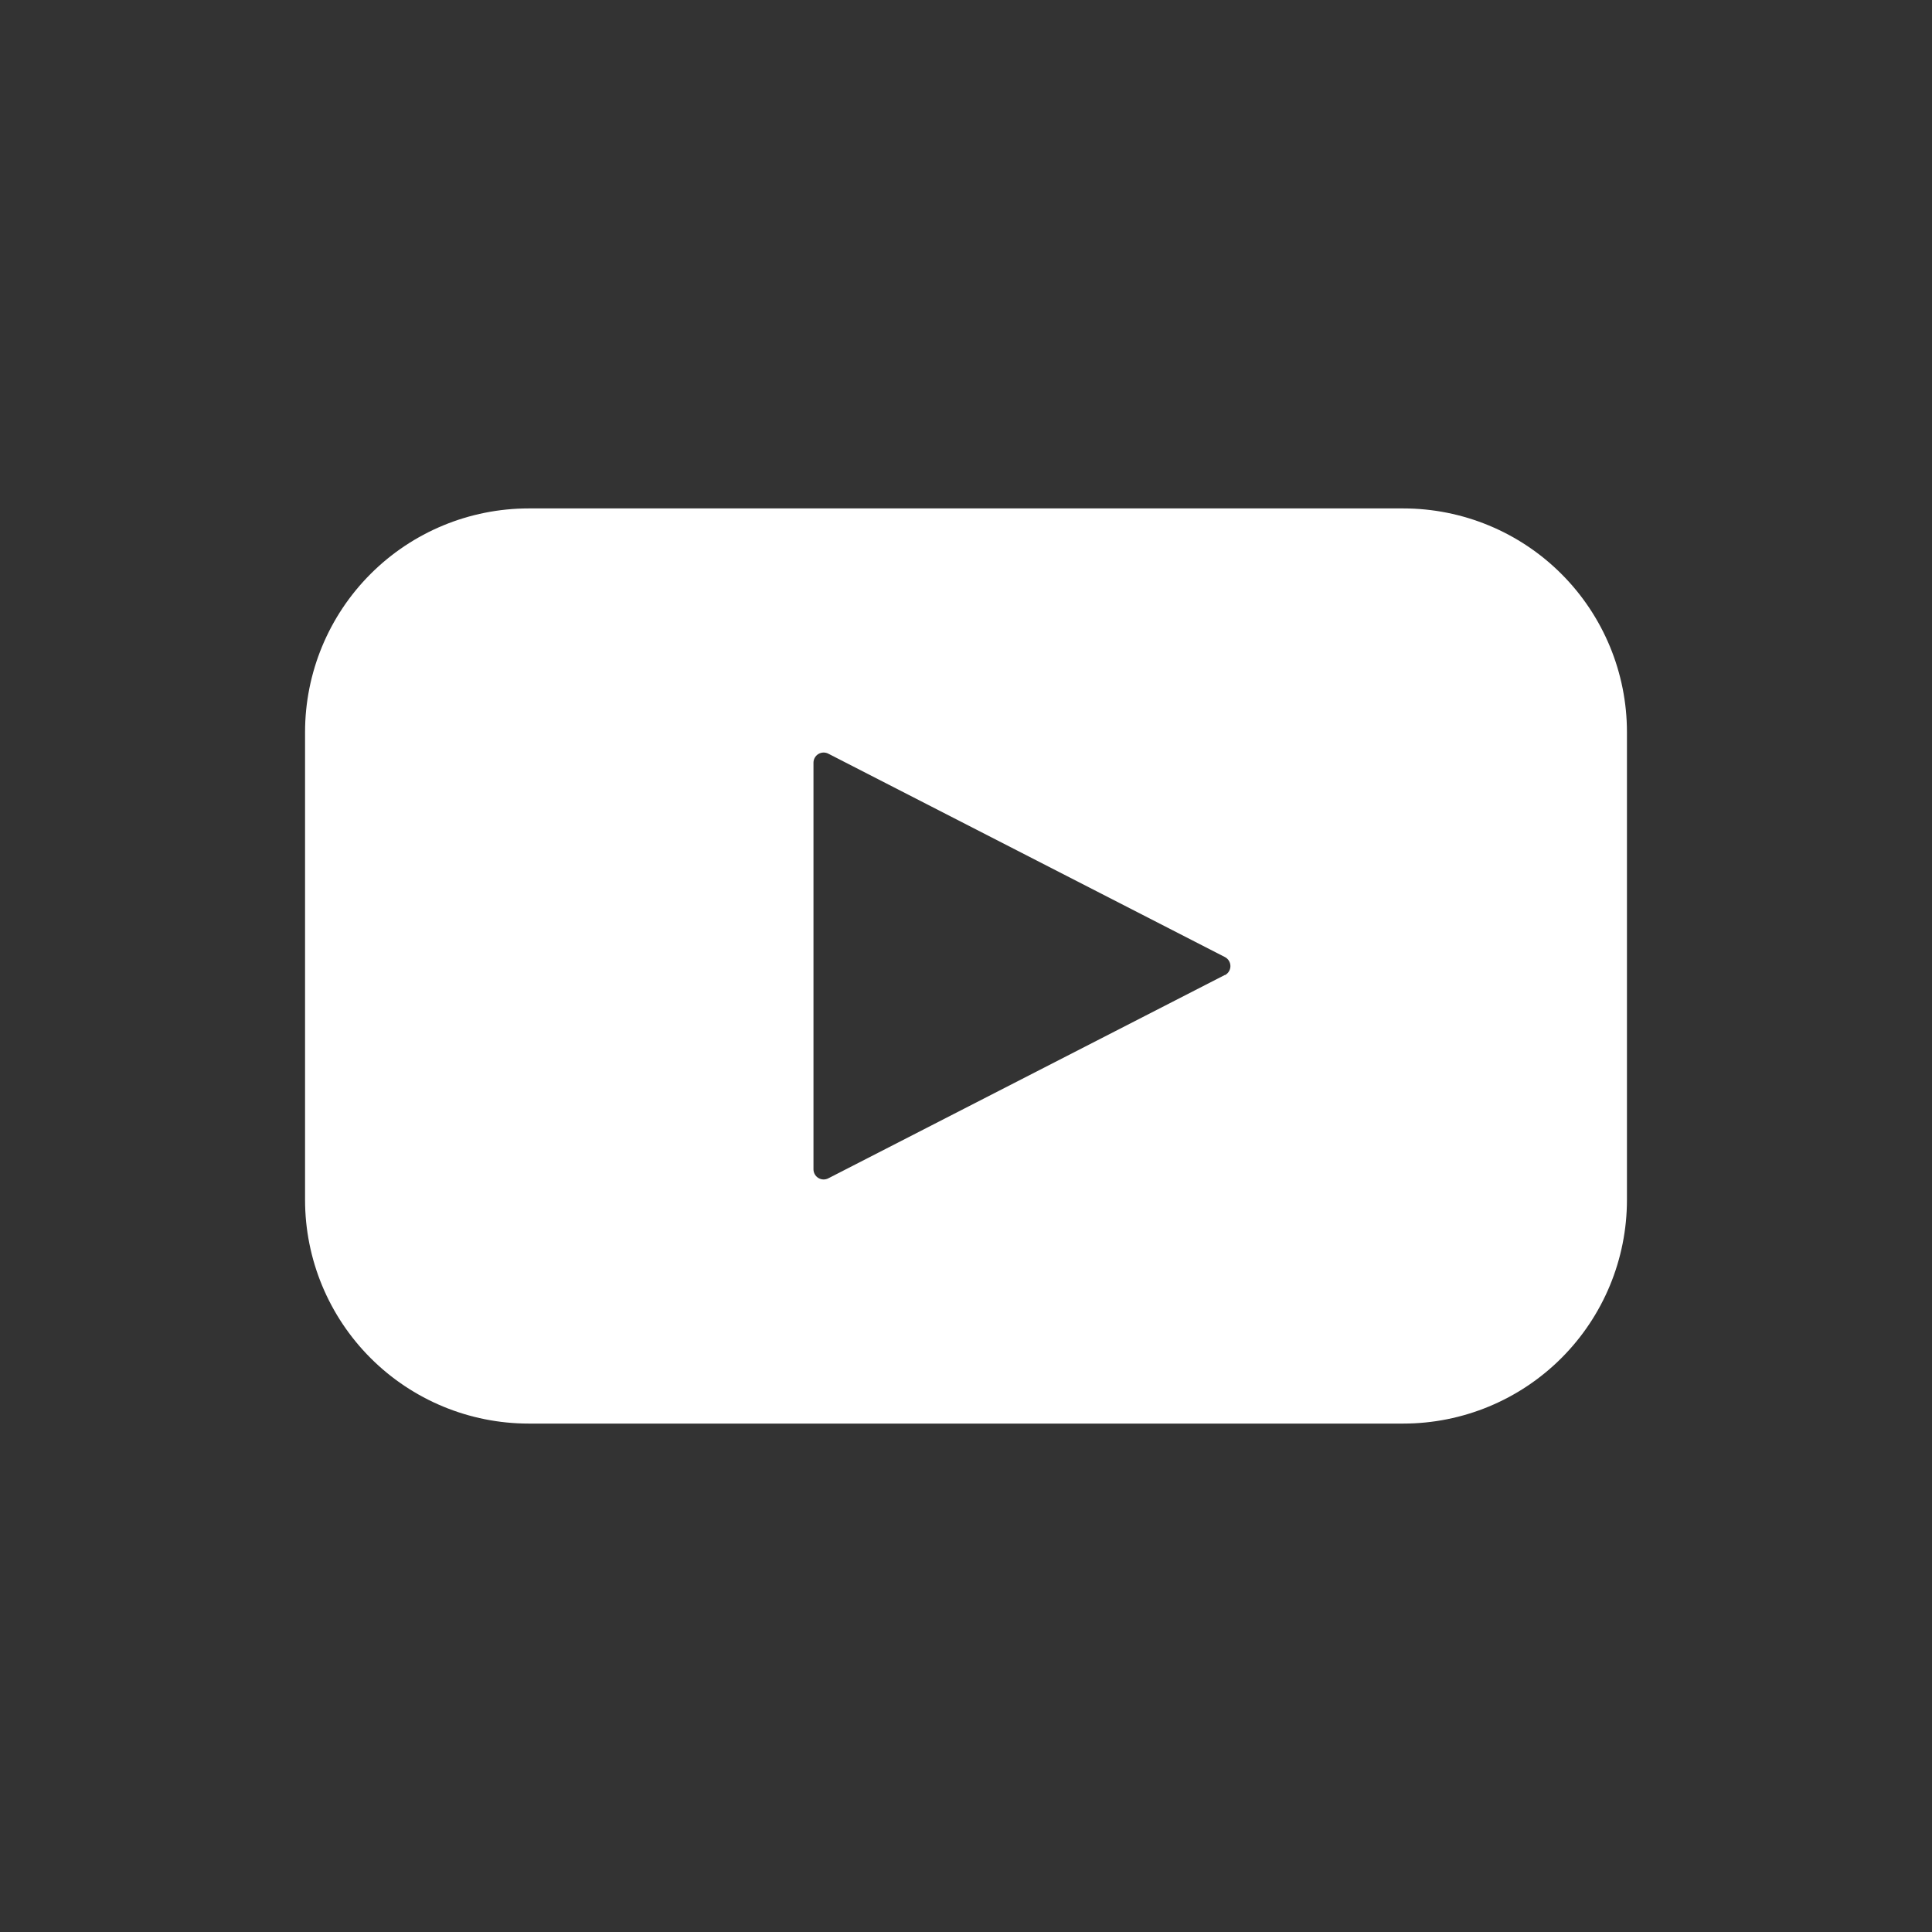 <?xml version="1.0" encoding="UTF-8"?> <svg xmlns="http://www.w3.org/2000/svg" width="190" height="190" viewBox="0 0 190 190" fill="none"><rect x="0" y="0" width="190" height="190" fill="#333333" stroke="none"/><path d="M138 50H52C46.165 50 40.569 52.318 36.444 56.444C32.318 60.569 30 66.165 30 72V118C30 123.835 32.318 129.431 36.444 133.556C40.569 137.682 46.165 140 52 140H138C143.835 140 149.431 137.682 153.556 133.556C157.682 129.431 160 123.835 160 118V72C160 66.165 157.682 60.569 153.556 56.444C149.431 52.318 143.835 50 138 50ZM120.46 95.88L81.46 115.88C81.308 115.959 81.139 115.997 80.968 115.992C80.797 115.986 80.63 115.937 80.484 115.849C80.337 115.76 80.216 115.636 80.131 115.487C80.046 115.339 80.001 115.171 80 115V75C80.001 74.829 80.046 74.661 80.131 74.513C80.216 74.364 80.337 74.24 80.484 74.151C80.63 74.063 80.797 74.014 80.968 74.008C81.139 74.003 81.308 74.041 81.46 74.12L120.46 94.12C120.624 94.204 120.761 94.331 120.857 94.488C120.953 94.645 121.004 94.826 121.004 95.01C121.004 95.194 120.953 95.374 120.857 95.532C120.761 95.689 120.624 95.816 120.46 95.9V95.88Z" fill="white"></path></svg> 